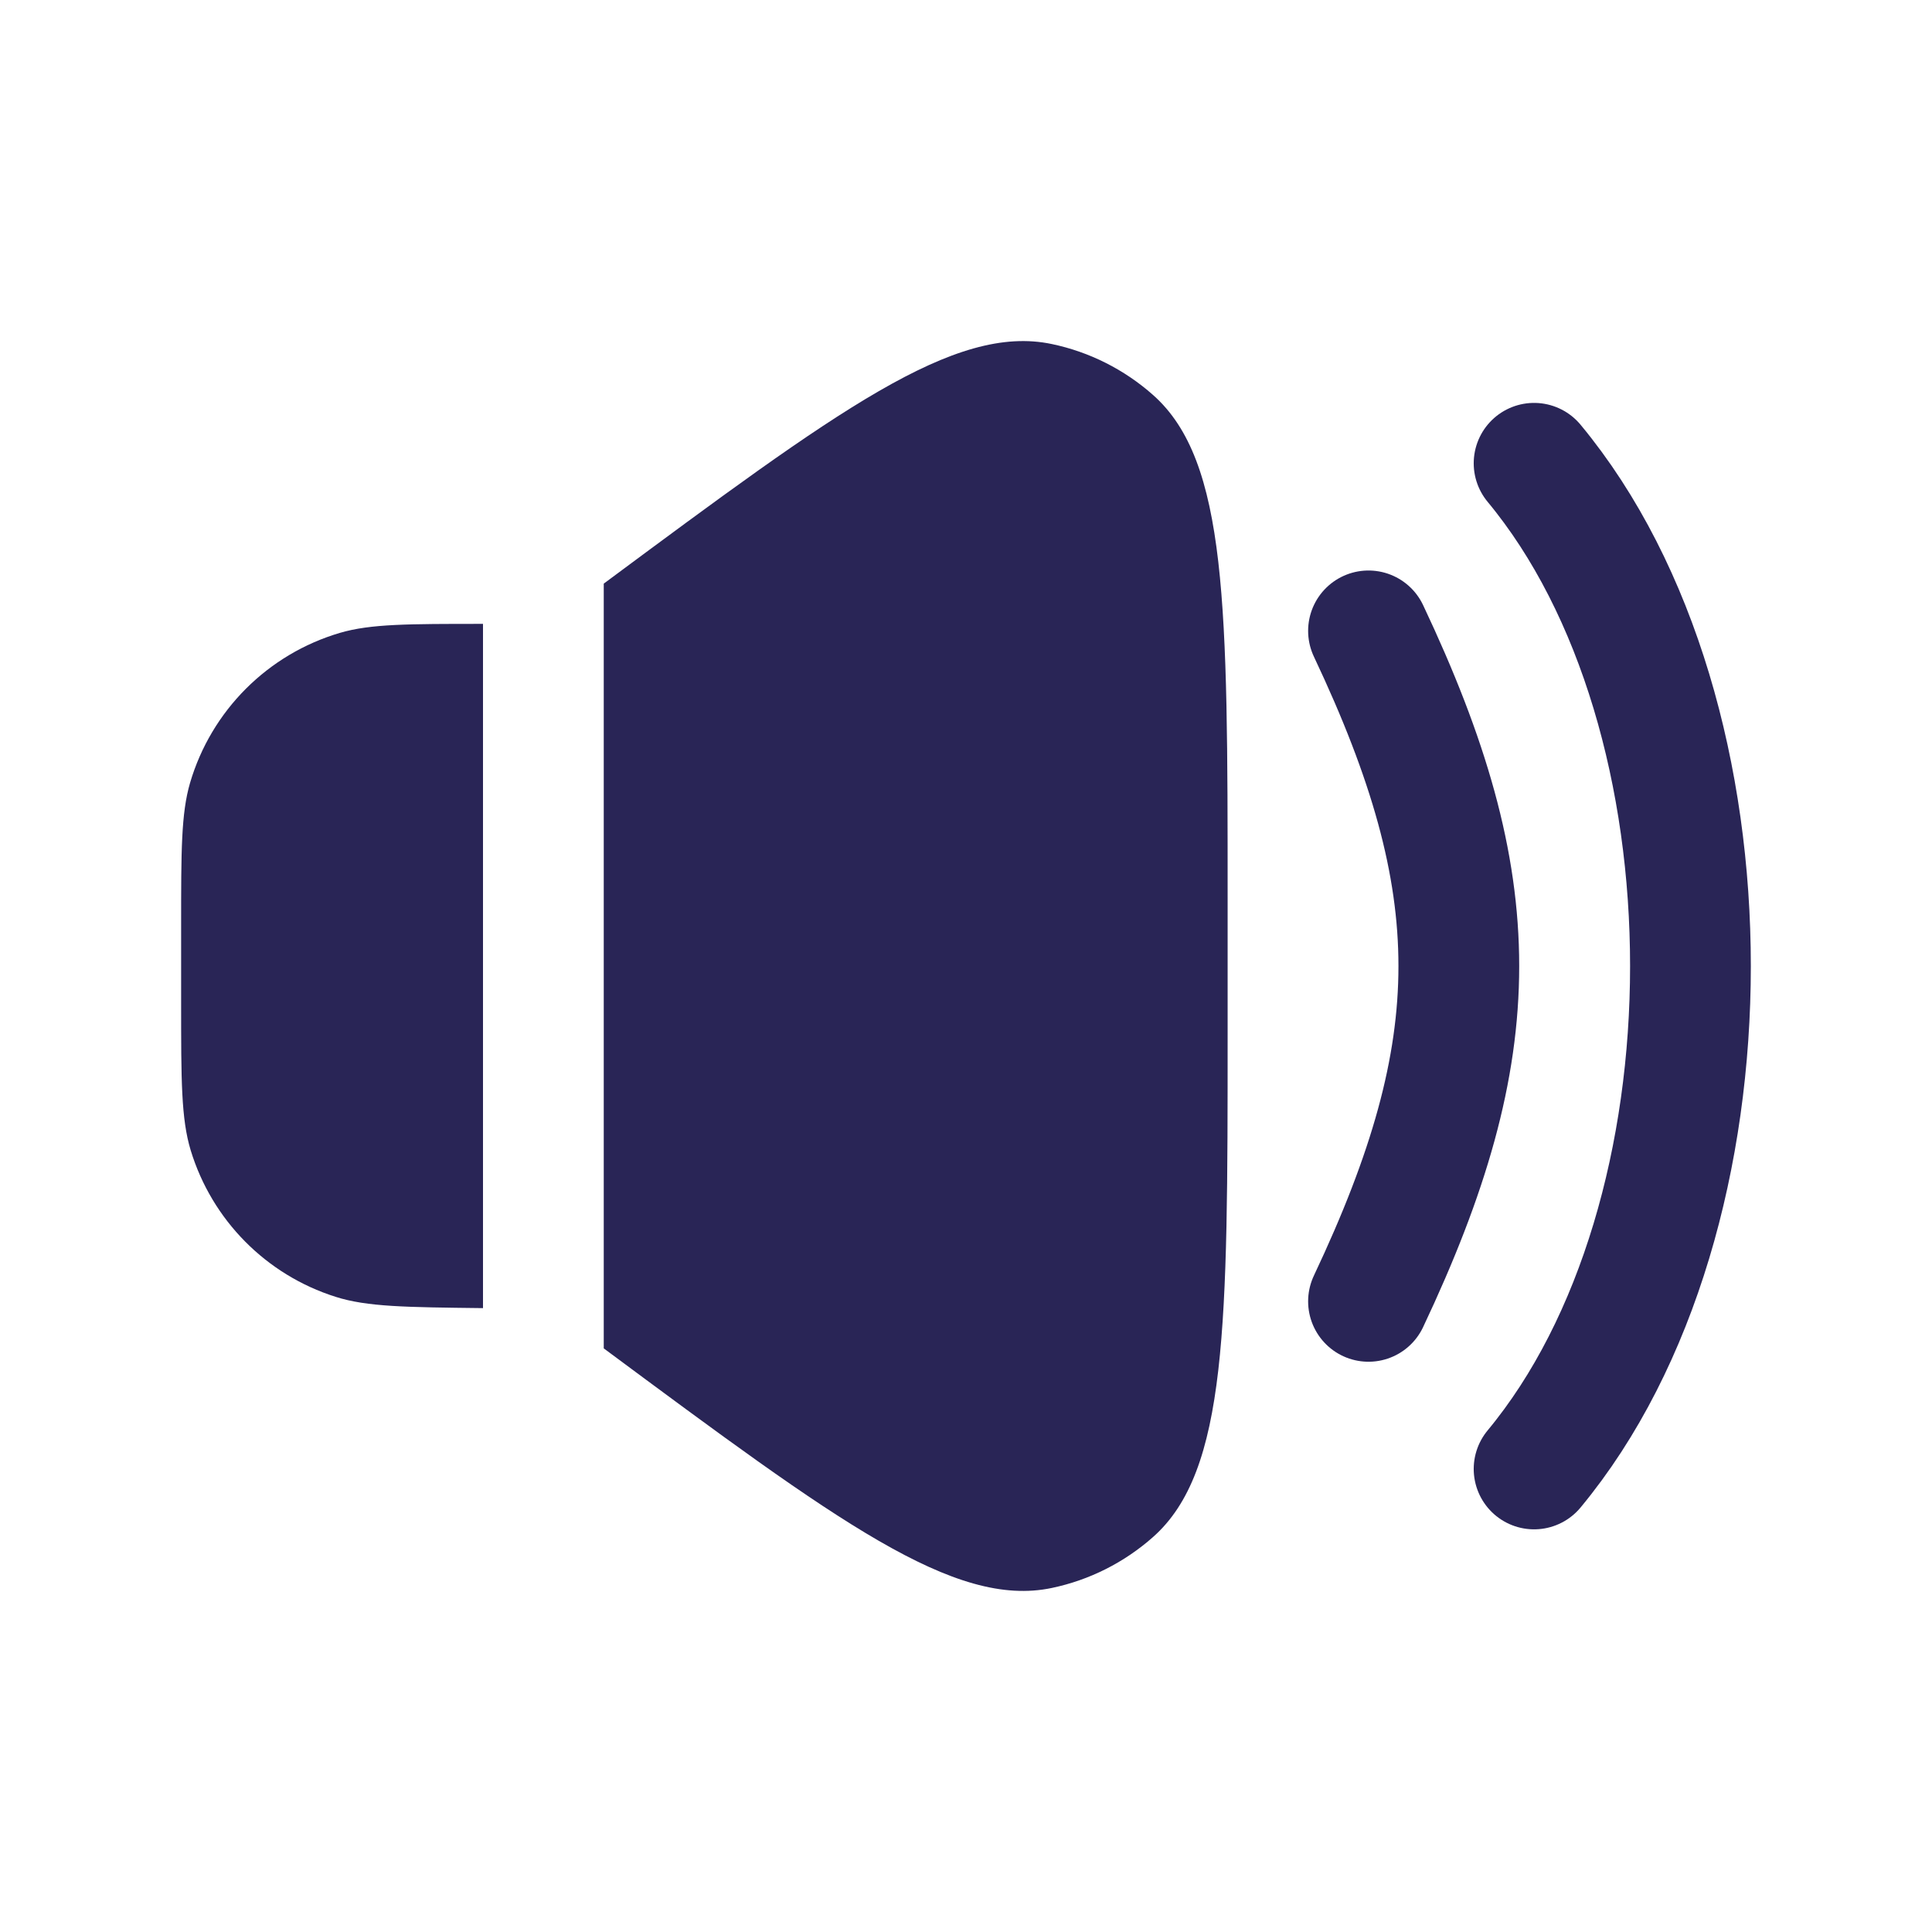 <svg width="24" height="24" viewBox="0 0 24 24" fill="none" xmlns="http://www.w3.org/2000/svg">
<path d="M17 7.837C18.496 11.001 18.496 13.001 17 16.166M19.057 5.755C21.647 8.878 21.647 15.124 19.057 18.248" stroke="#292556" stroke-width="1.5" stroke-linecap="round" stroke-linejoin="round"/>
<path d="M15.25 12.85V11.15C15.25 7.534 15.25 5.727 14.323 4.906C13.966 4.59 13.534 4.372 13.067 4.274C11.856 4.018 10.404 5.096 7.5 7.25V16.75C10.404 18.904 11.856 19.982 13.067 19.726C13.534 19.628 13.966 19.41 14.323 19.094C15.25 18.273 15.25 16.466 15.25 12.85Z" fill="#292556"/>
<path d="M2.25 11.5V12.458C2.25 13.418 2.25 13.898 2.369 14.29C2.633 15.156 3.306 15.837 4.17 16.11C4.56 16.234 5.04 16.239 6 16.25V7.75C5.07 7.75 4.605 7.75 4.225 7.861C3.327 8.125 2.625 8.827 2.361 9.725C2.25 10.105 2.25 10.57 2.25 11.5Z" fill="#292556"/>
</svg>
